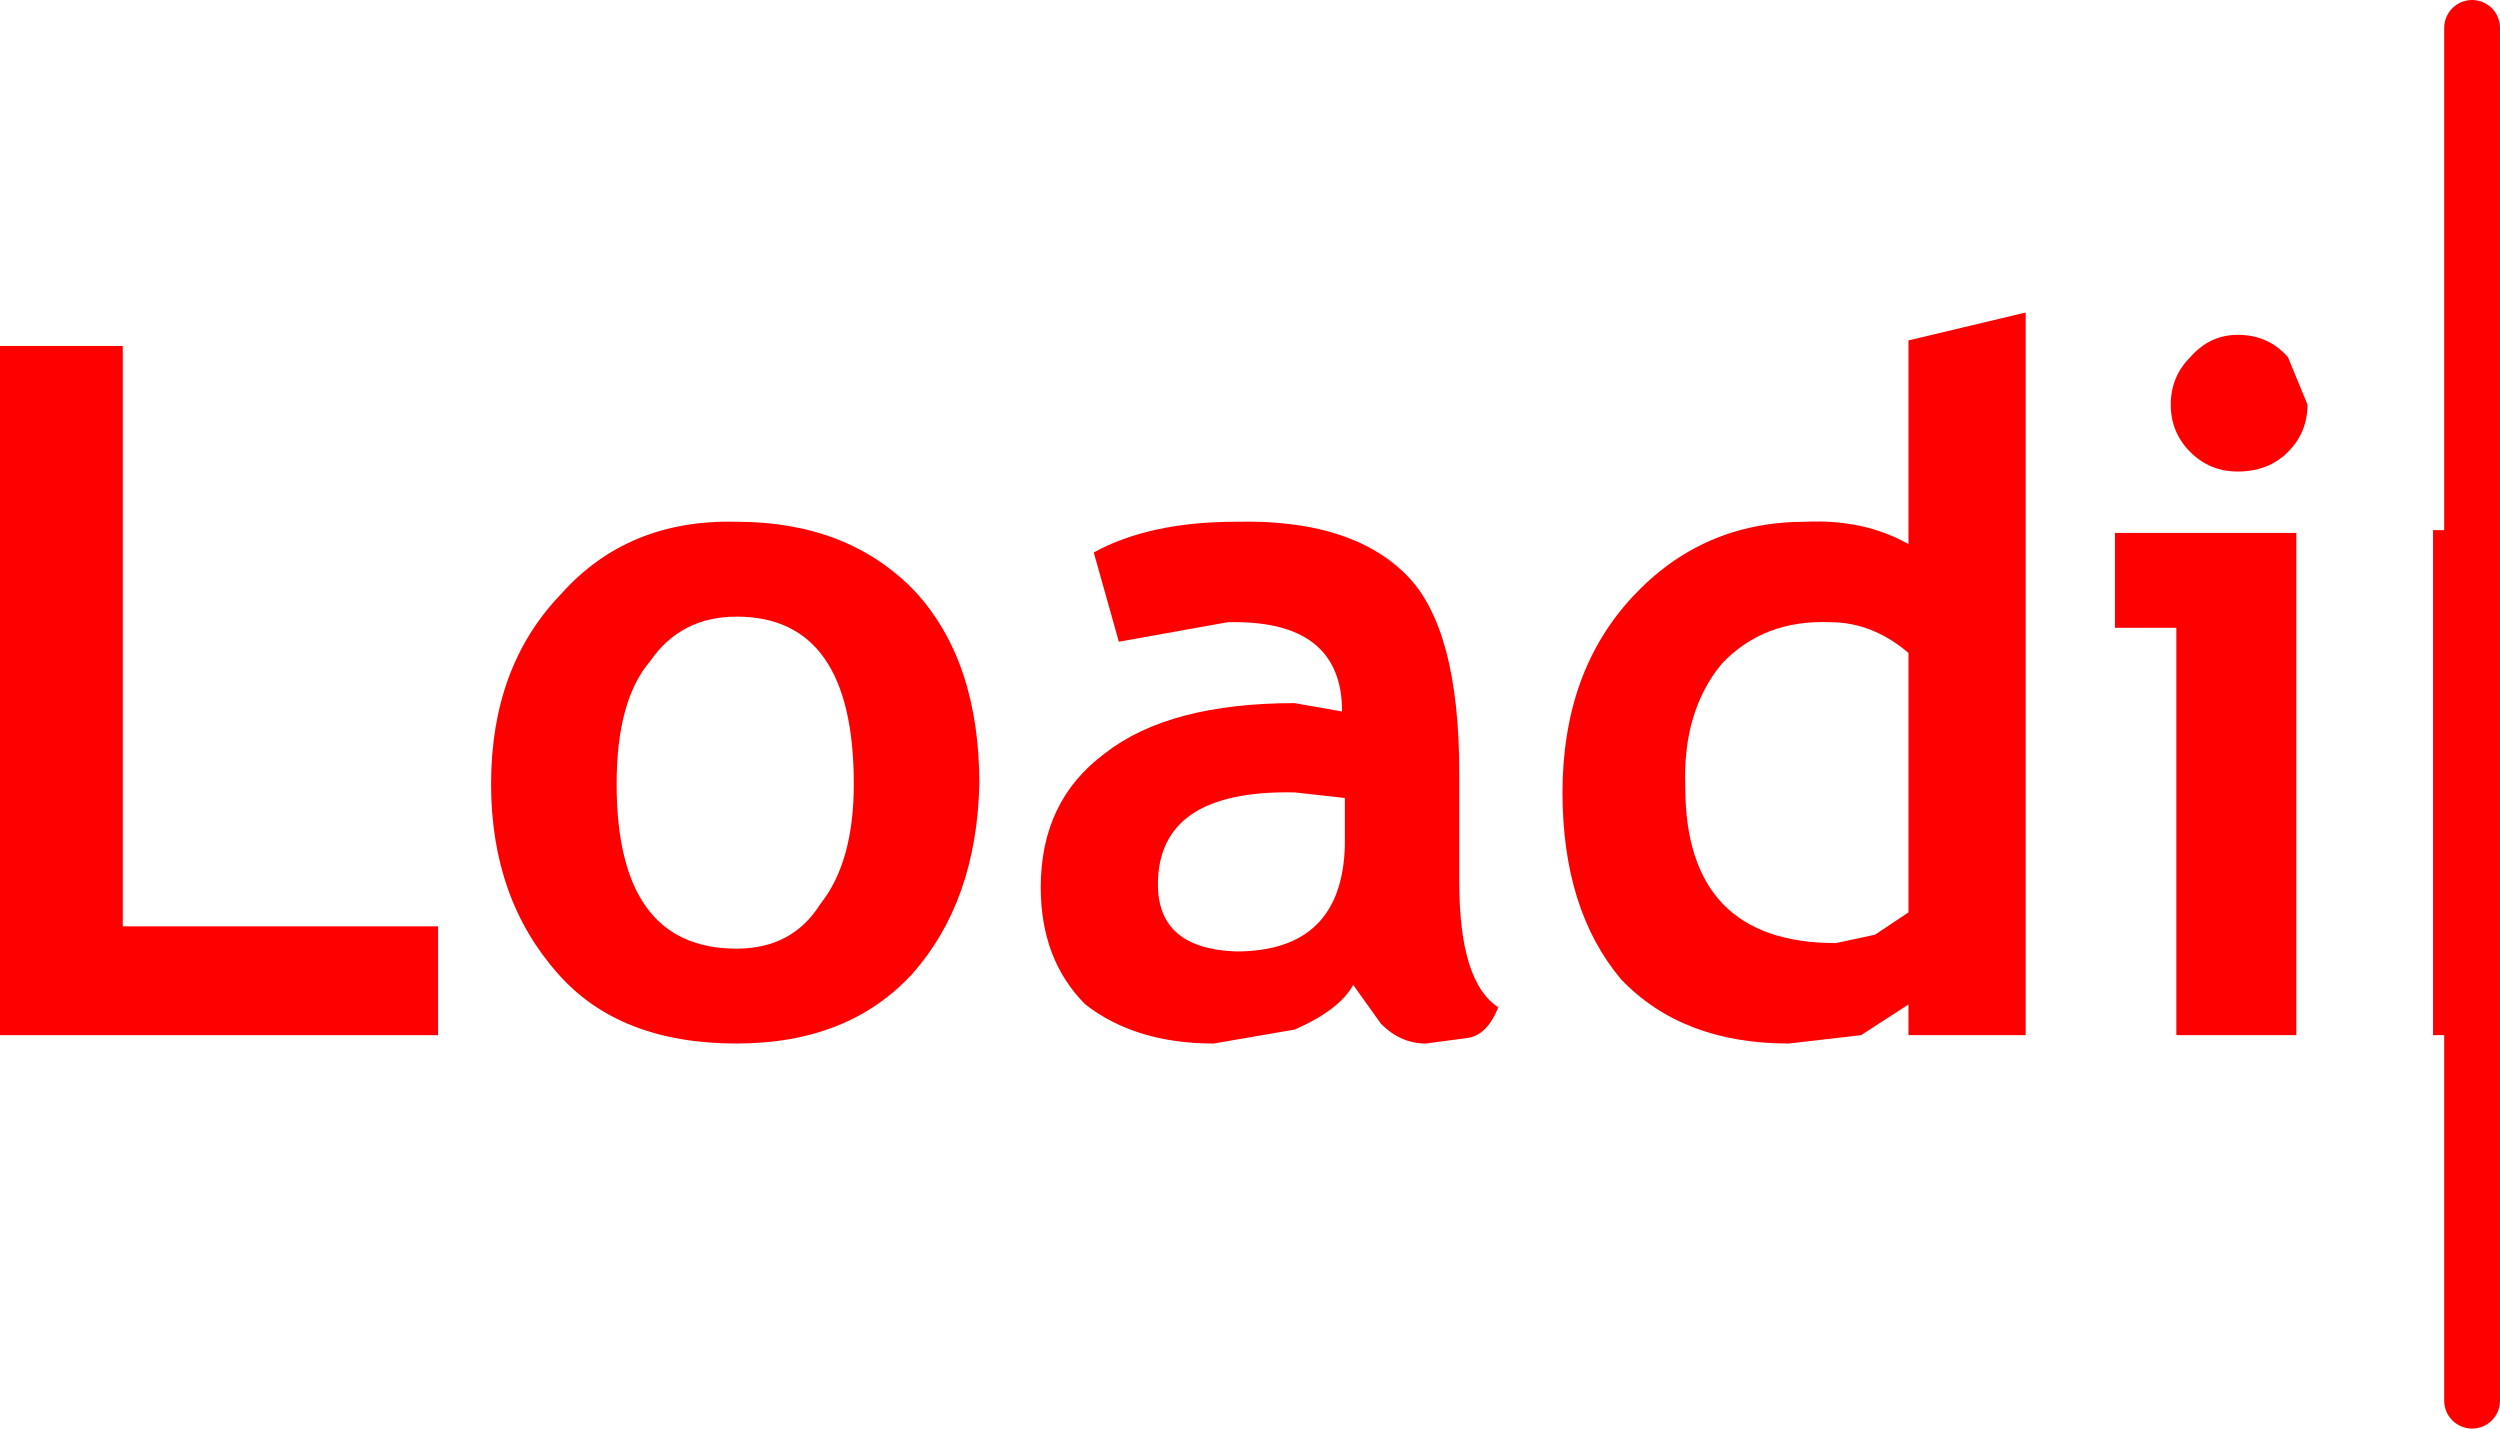<?xml version="1.0" encoding="UTF-8" standalone="no"?>
<svg xmlns:xlink="http://www.w3.org/1999/xlink" height="25.6px" width="44.8px" xmlns="http://www.w3.org/2000/svg">
  <g transform="matrix(1.0, 0.0, 0.0, 1.0, 37.9, 12.85)">
    <path d="M6.4 -12.35 L6.4 12.25" fill="none" stroke="#ff0000" stroke-linecap="round" stroke-linejoin="round" stroke-width="1.0"/>
    <path d="M-35.7 -6.65 L-35.7 3.75 -30.05 3.75 -30.05 5.7 -37.9 5.7 -37.9 -6.65 -35.7 -6.65" fill="#ff0000" fill-rule="evenodd" stroke="none"/>
    <path d="M-24.7 -1.8 Q-25.7 -1.8 -26.25 -1.0 -26.85 -0.3 -26.85 1.2 -26.85 4.15 -24.7 4.15 -23.7 4.15 -23.2 3.35 -22.6 2.6 -22.6 1.2 -22.6 -1.8 -24.7 -1.8 M-27.85 -2.2 Q-26.65 -3.55 -24.7 -3.5 -22.7 -3.5 -21.5 -2.25 -20.35 -1.0 -20.35 1.2 -20.4 3.3 -21.55 4.6 -22.7 5.85 -24.7 5.85 -26.8 5.85 -27.9 4.6 -29.1 3.25 -29.1 1.2 -29.1 -0.9 -27.85 -2.2" fill="#ff0000" fill-rule="evenodd" stroke="none"/>
    <path d="M-13.8 1.45 L-14.7 1.35 Q-17.15 1.3 -17.15 3.0 -17.15 4.15 -15.75 4.2 -13.85 4.2 -13.8 2.3 L-13.8 1.45 M-14.7 -0.25 L-13.85 -0.1 Q-13.85 -1.75 -15.9 -1.7 L-17.85 -1.35 -18.3 -2.95 Q-17.3 -3.5 -15.75 -3.5 -13.7 -3.55 -12.7 -2.55 -11.75 -1.6 -11.75 1.0 L-11.75 2.95 Q-11.75 4.75 -11.05 5.2 -11.25 5.7 -11.6 5.75 L-12.35 5.85 Q-12.8 5.85 -13.15 5.5 L-13.65 4.8 Q-13.9 5.25 -14.7 5.6 L-16.15 5.85 Q-17.55 5.85 -18.45 5.15 -19.25 4.35 -19.25 3.05 -19.25 1.5 -18.1 0.65 -16.95 -0.25 -14.7 -0.25" fill="#ff0000" fill-rule="evenodd" stroke="none"/>
    <path d="M-3.7 -1.15 Q-4.35 -1.7 -5.1 -1.7 -6.3 -1.75 -7.05 -0.95 -7.75 -0.1 -7.7 1.25 -7.7 4.05 -5.0 4.05 L-4.3 3.9 -3.7 3.5 -3.7 -1.15 M-5.55 -3.5 Q-4.5 -3.55 -3.7 -3.1 L-3.7 -6.75 -1.6 -7.25 -1.6 5.7 -3.7 5.7 -3.7 5.15 -4.55 5.7 -5.85 5.85 Q-7.75 5.85 -8.85 4.7 -9.9 3.45 -9.9 1.35 -9.9 -0.8 -8.65 -2.15 -7.4 -3.5 -5.55 -3.5" fill="#ff0000" fill-rule="evenodd" stroke="none"/>
    <path d="M1.35 -6.45 Q1.7 -6.85 2.2 -6.85 2.75 -6.85 3.1 -6.45 L3.45 -5.6 Q3.45 -5.1 3.1 -4.75 2.75 -4.4 2.2 -4.4 1.7 -4.4 1.35 -4.75 1.0 -5.1 1.0 -5.6 1.0 -6.1 1.35 -6.45 M3.25 -3.3 L3.25 5.7 1.1 5.7 1.1 -1.6 0.0 -1.6 0.0 -3.3 3.25 -3.3" fill="#ff0000" fill-rule="evenodd" stroke="none"/>
    <path d="M6.4 -3.35 L6.4 -0.9 6.4 5.7 5.7 5.7 5.7 -3.35 6.4 -3.35" fill="#ff0000" fill-rule="evenodd" stroke="none"/>
  </g>
</svg>
